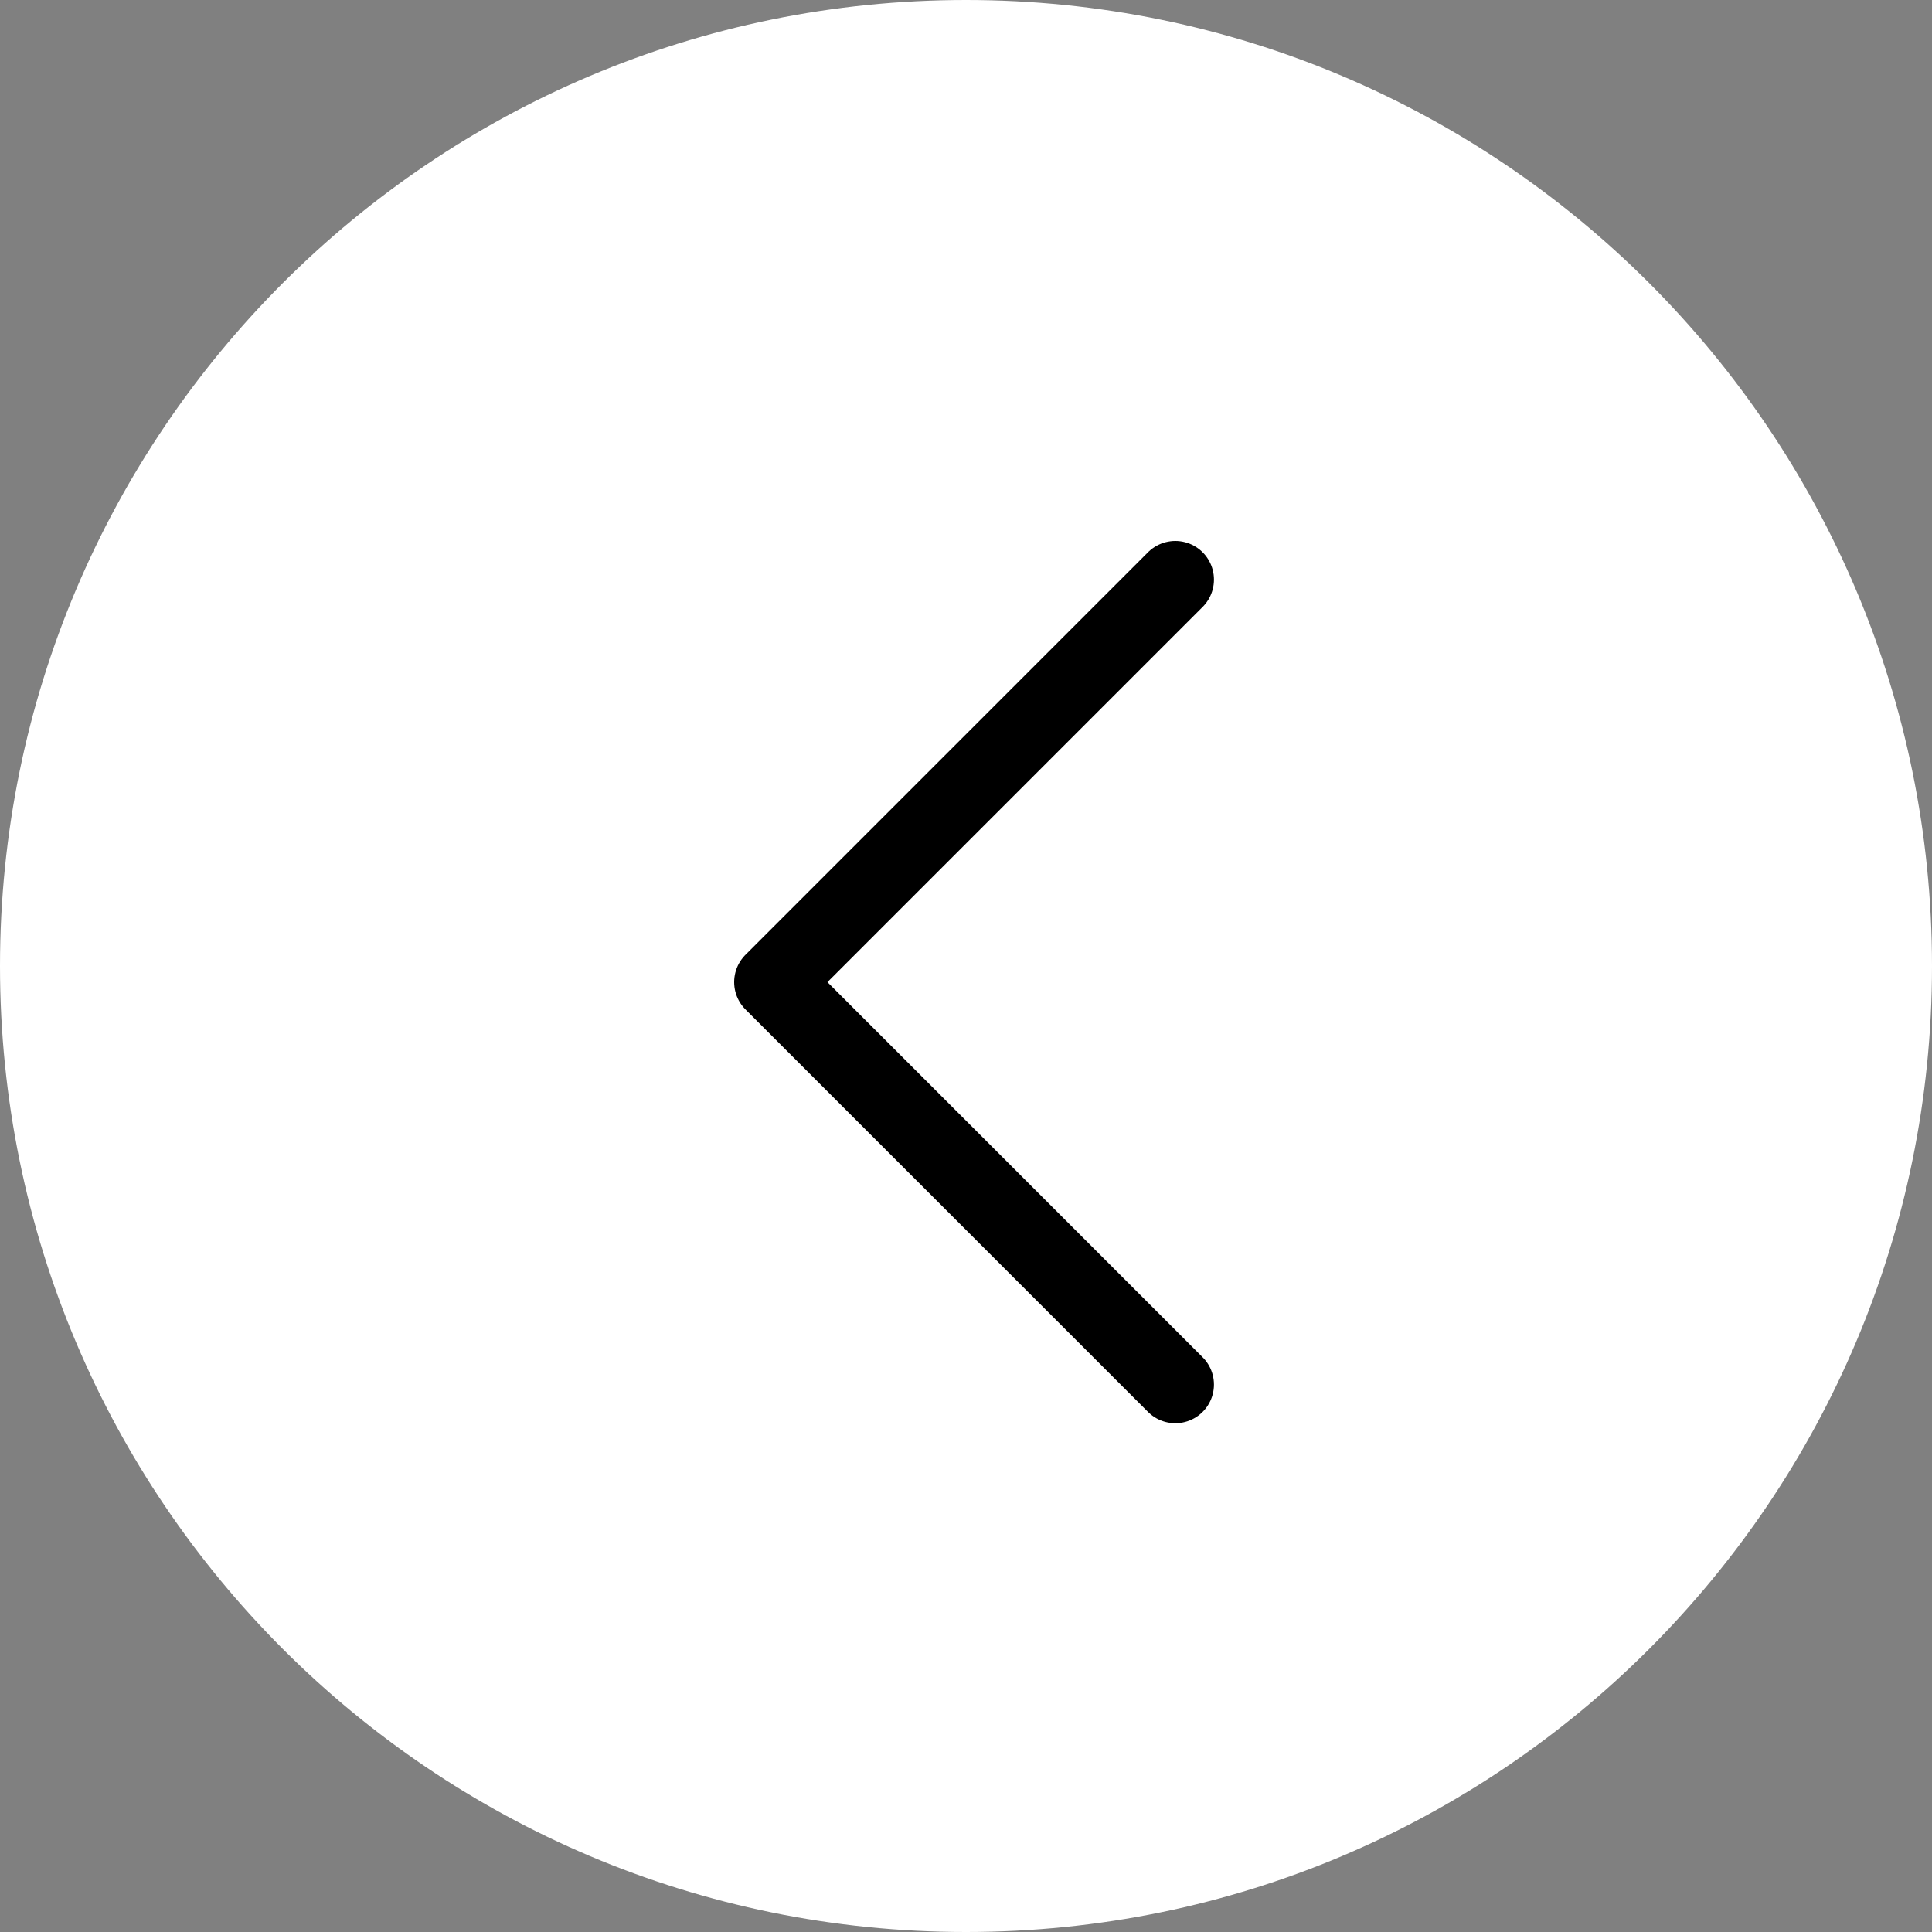 <svg width="50" height="50" viewBox="0 0 50 50" fill="none" xmlns="http://www.w3.org/2000/svg">
<rect x="0" y="0" width="50" height="50" fill="#808080" stroke="none"/>
<g clip-path="url(#clip0_876_2912)">
<path d="M25 50C11.193 50 0 38.807 0 25C0 11.193 11.193 0 25 0C38.807 0 50 11.193 50 25C50 38.807 38.807 50 25 50Z" fill="white"/>
<path d="M30.417 15L20 25.417L30.417 35.833" stroke="black" stroke-width="2" stroke-linecap="round" stroke-linejoin="round"/>
</g>
<defs>
<clipPath id="clip0_876_2912">
<rect width="50" height="50" fill="white"/>
</clipPath>
</defs>
</svg>

